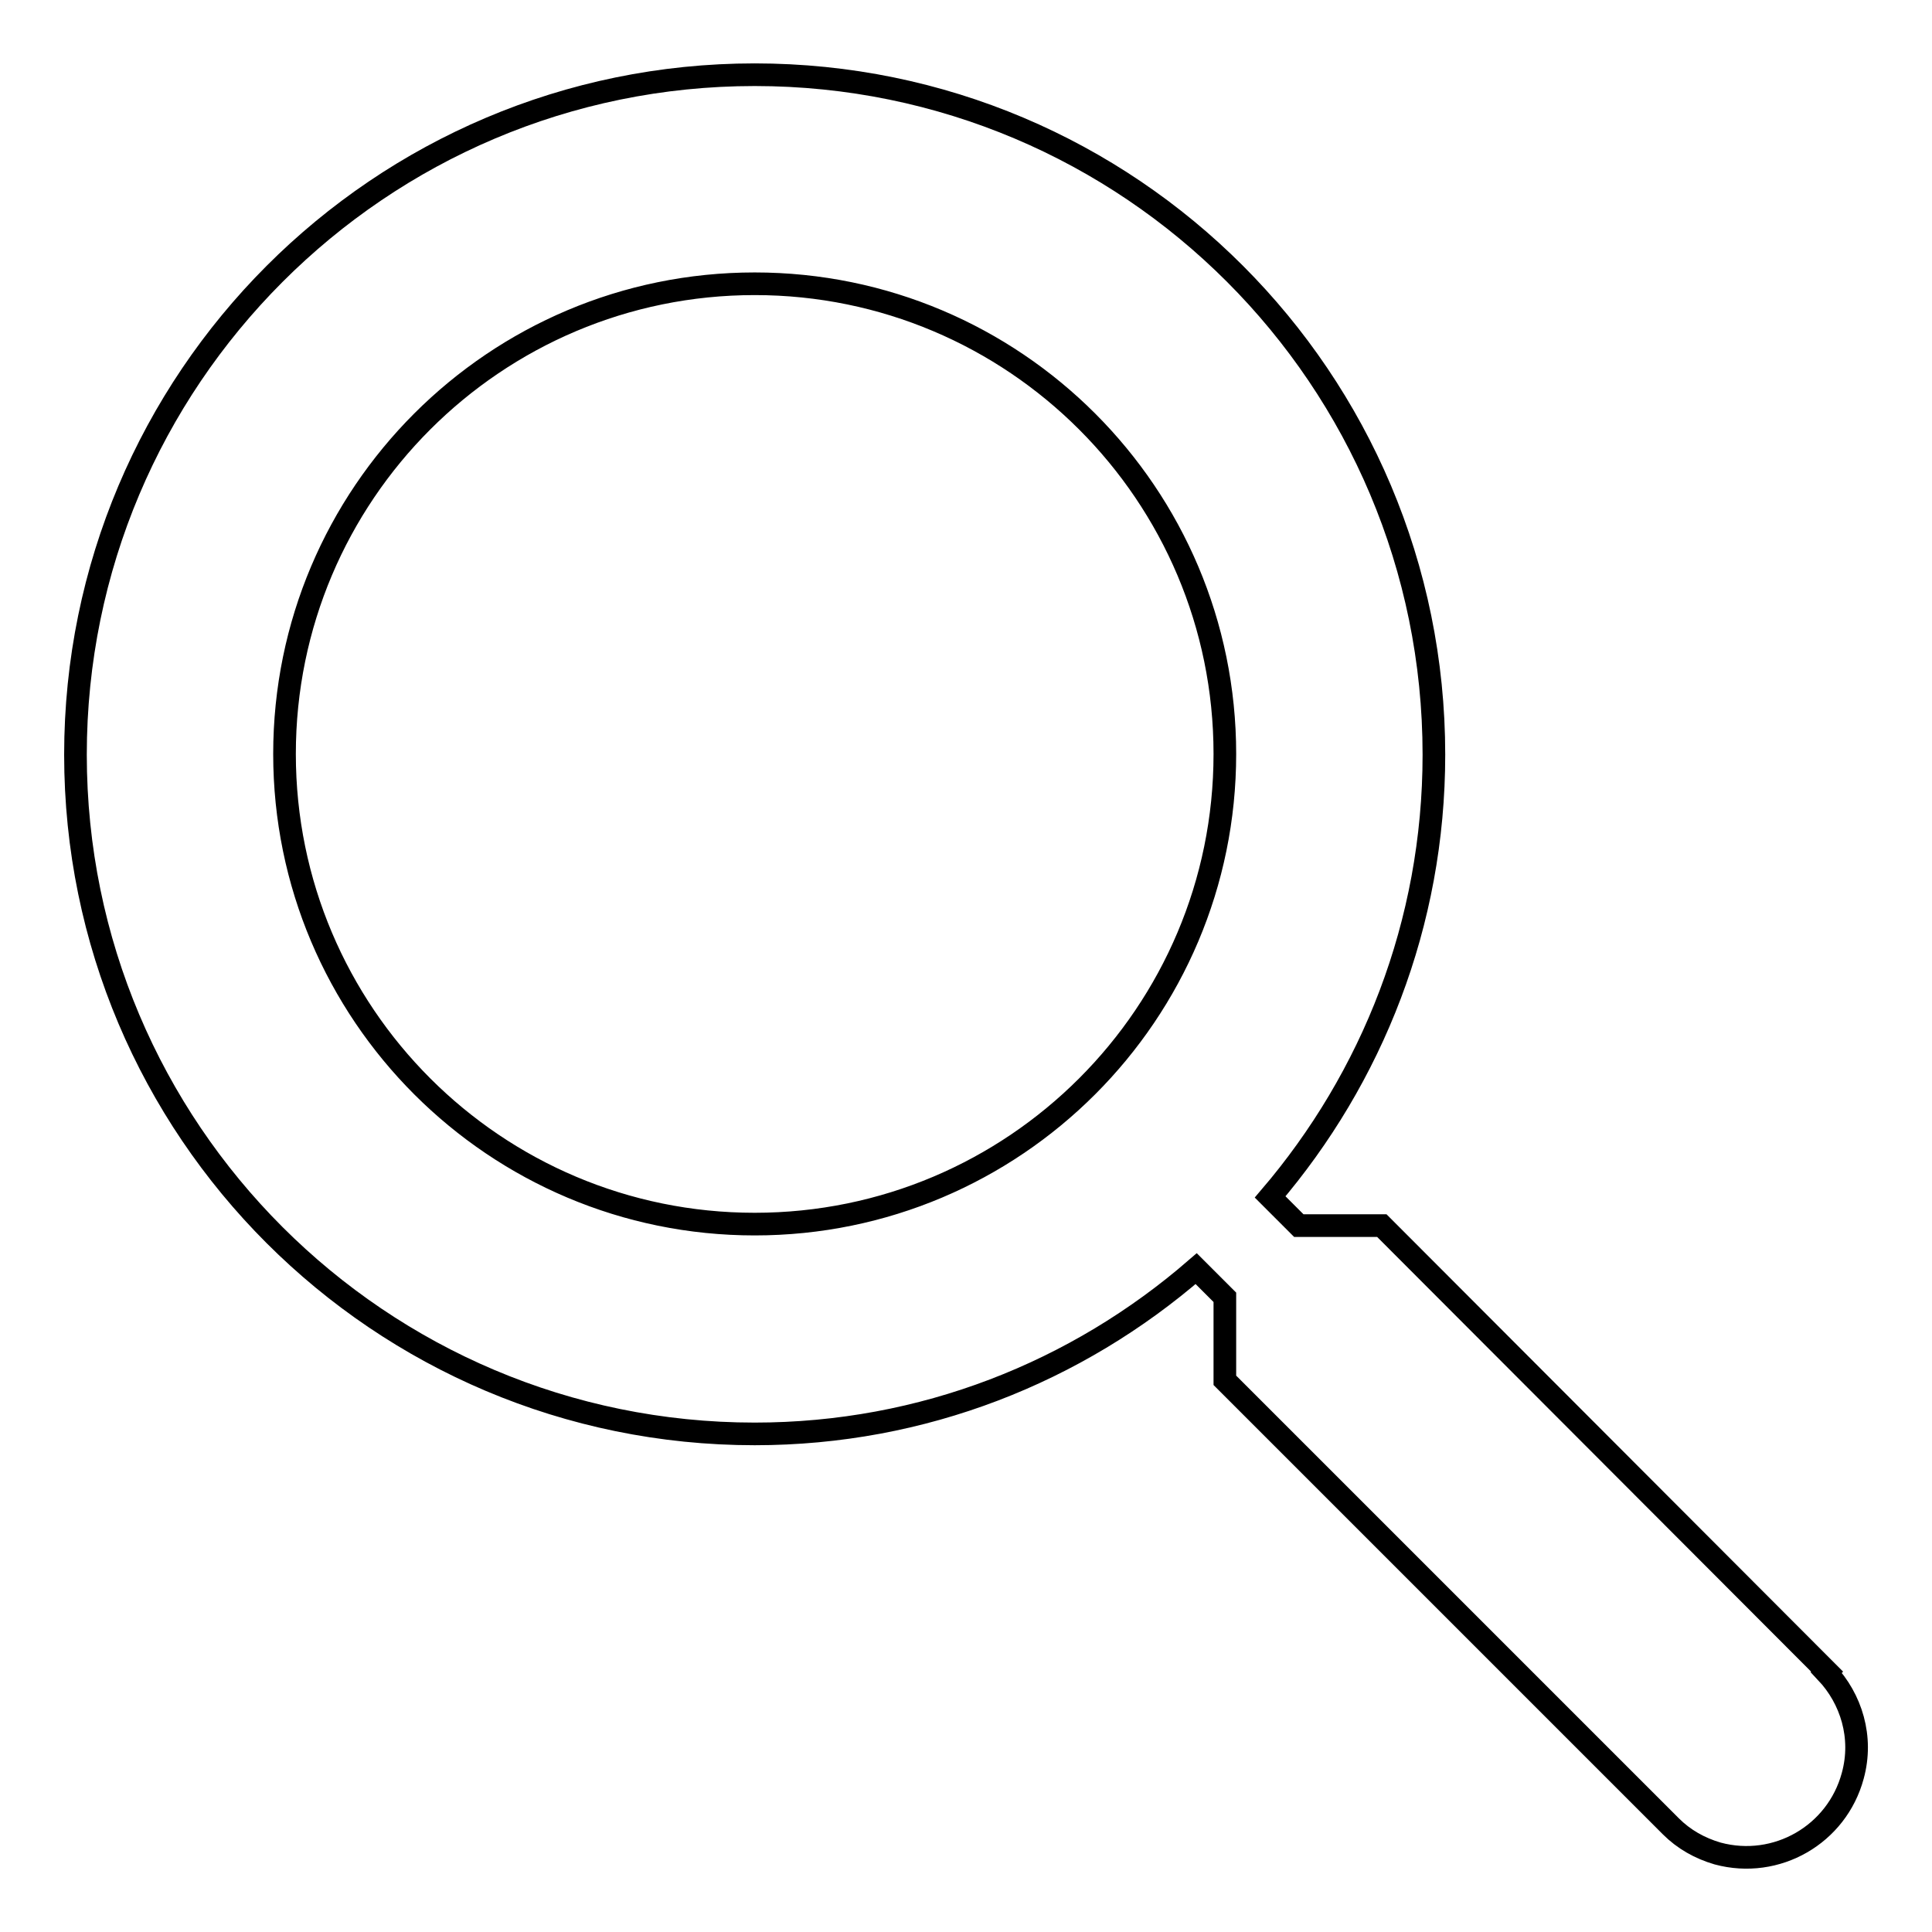 <?xml version="1.0" encoding="utf-8"?>
<!-- Svg Vector Icons : http://www.onlinewebfonts.com/icon -->
<!DOCTYPE svg PUBLIC "-//W3C//DTD SVG 1.1//EN" "http://www.w3.org/Graphics/SVG/1.1/DTD/svg11.dtd">
<svg version="1.1" xmlns="http://www.w3.org/2000/svg" xmlns:xlink="http://www.w3.org/1999/xlink" x="0px" y="0px" viewBox="0 0 256 256" enable-background="new 0 0 256 256" xml:space="preserve">
<g><g><path stroke-width="3" fill-opacity="0" stroke="#000000"  d="M245.5,235.3c-2.1,7.8-10.1,12.4-17.9,10.3c-2.4-0.7-4.5-1.9-6.2-3.6h0l-0.5-0.5c-0.2-0.2-0.4-0.4-0.6-0.6l-58-58v-11l-3.8-3.8C142.7,181.8,122.3,190,100,190c-49.7,0-90-40.3-90-90c0-49.7,40.3-90.1,90-90.1s90,40.3,90,90.1c0,22.4-8.2,42.8-21.7,58.6l3.8,3.8h11l59,59.1l-0.1,0.1C245.3,225.1,246.9,230.2,245.5,235.3z M100,37.6c-34.4,0-62.3,27.9-62.3,62.3c0,34.4,27.9,62.3,62.3,62.3s62.3-27.9,62.3-62.3C162.3,65.5,134.4,37.6,100,37.6z"/></g></g>
</svg>